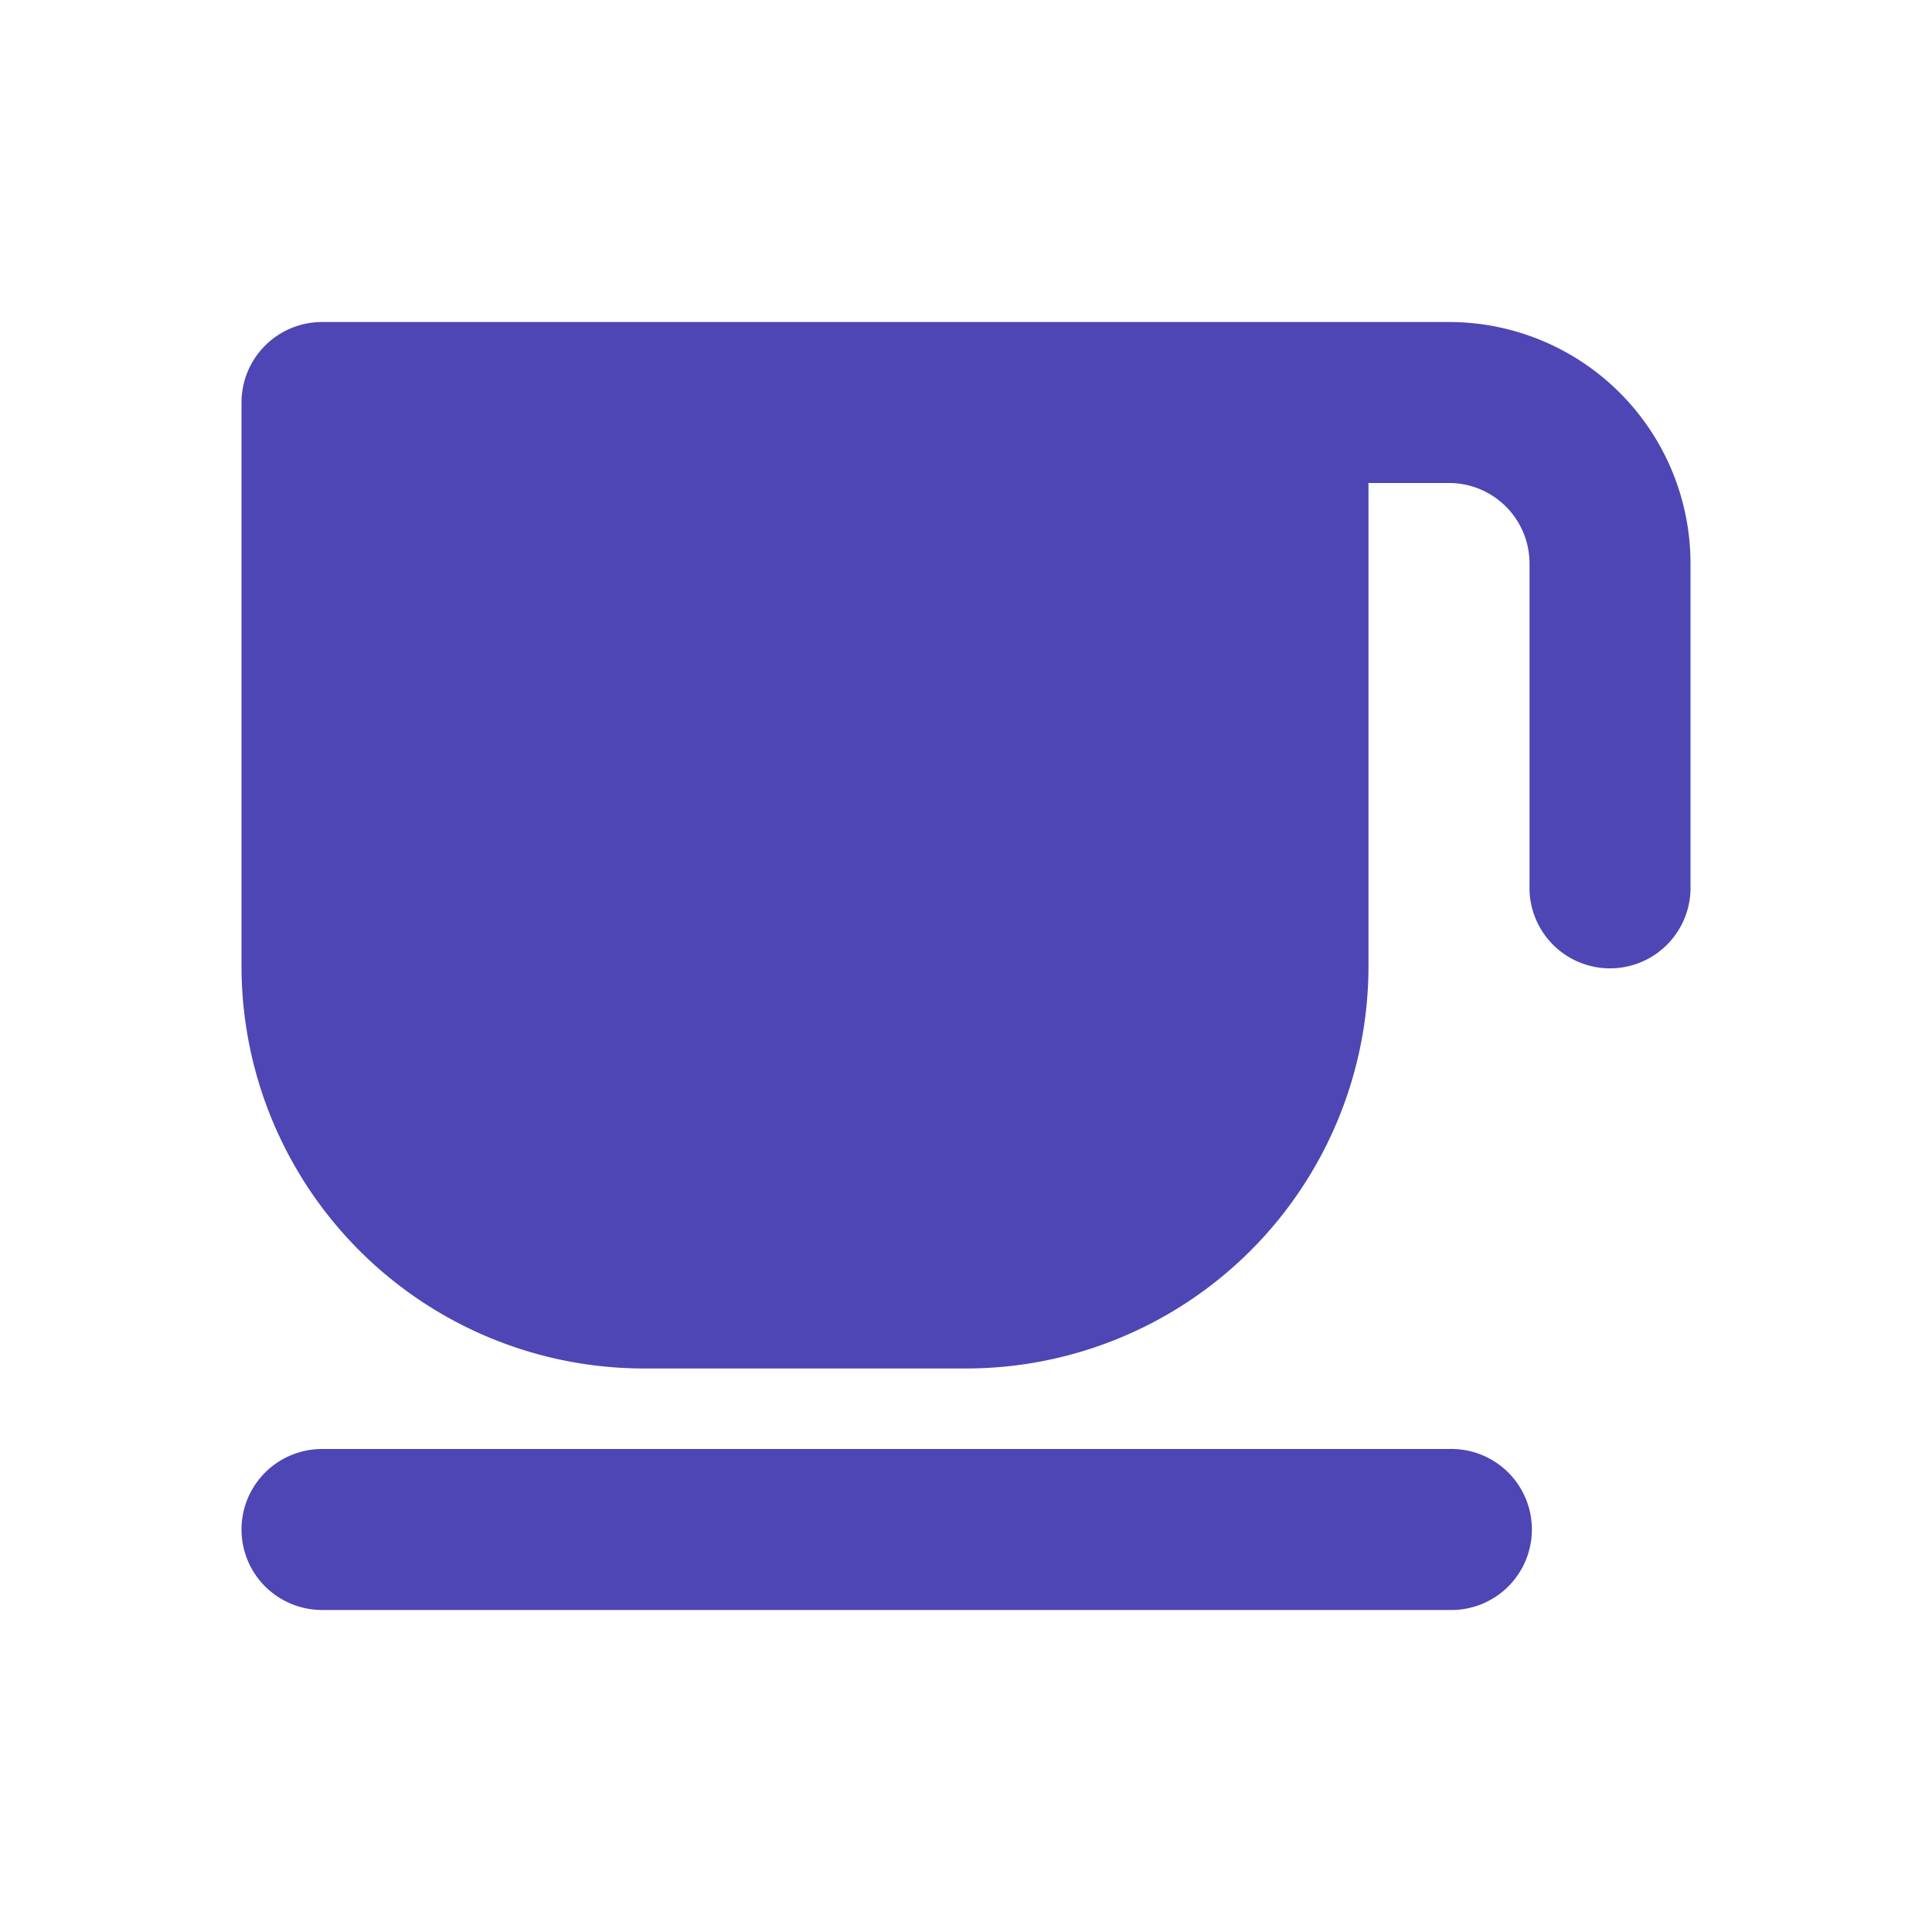 <svg width="28" height="28" fill="none" xmlns="http://www.w3.org/2000/svg"><path d="M4.667 5.833h14V14A4.667 4.667 0 0114 18.667H9.333A4.667 4.667 0 014.667 14V5.833z" fill="#4E46B4"/><path fill-rule="evenodd" clip-rule="evenodd" d="M3.5 5.833a1.167 1.167 0 011.167-1.166H21a3.5 3.5 0 013.5 3.5v4.666a1.167 1.167 0 11-2.333 0V8.167A1.167 1.167 0 0021 7h-1.167v7A5.833 5.833 0 0114 19.833H9.333A5.834 5.834 0 013.5 14V5.833zM17.5 7H5.833v7a3.5 3.5 0 003.5 3.5H14a3.5 3.5 0 003.5-3.5V7zm-14 15.167A1.167 1.167 0 014.667 21H21a1.167 1.167 0 110 2.333H4.667A1.167 1.167 0 013.5 22.167z" fill="#4E46B4"/></svg>